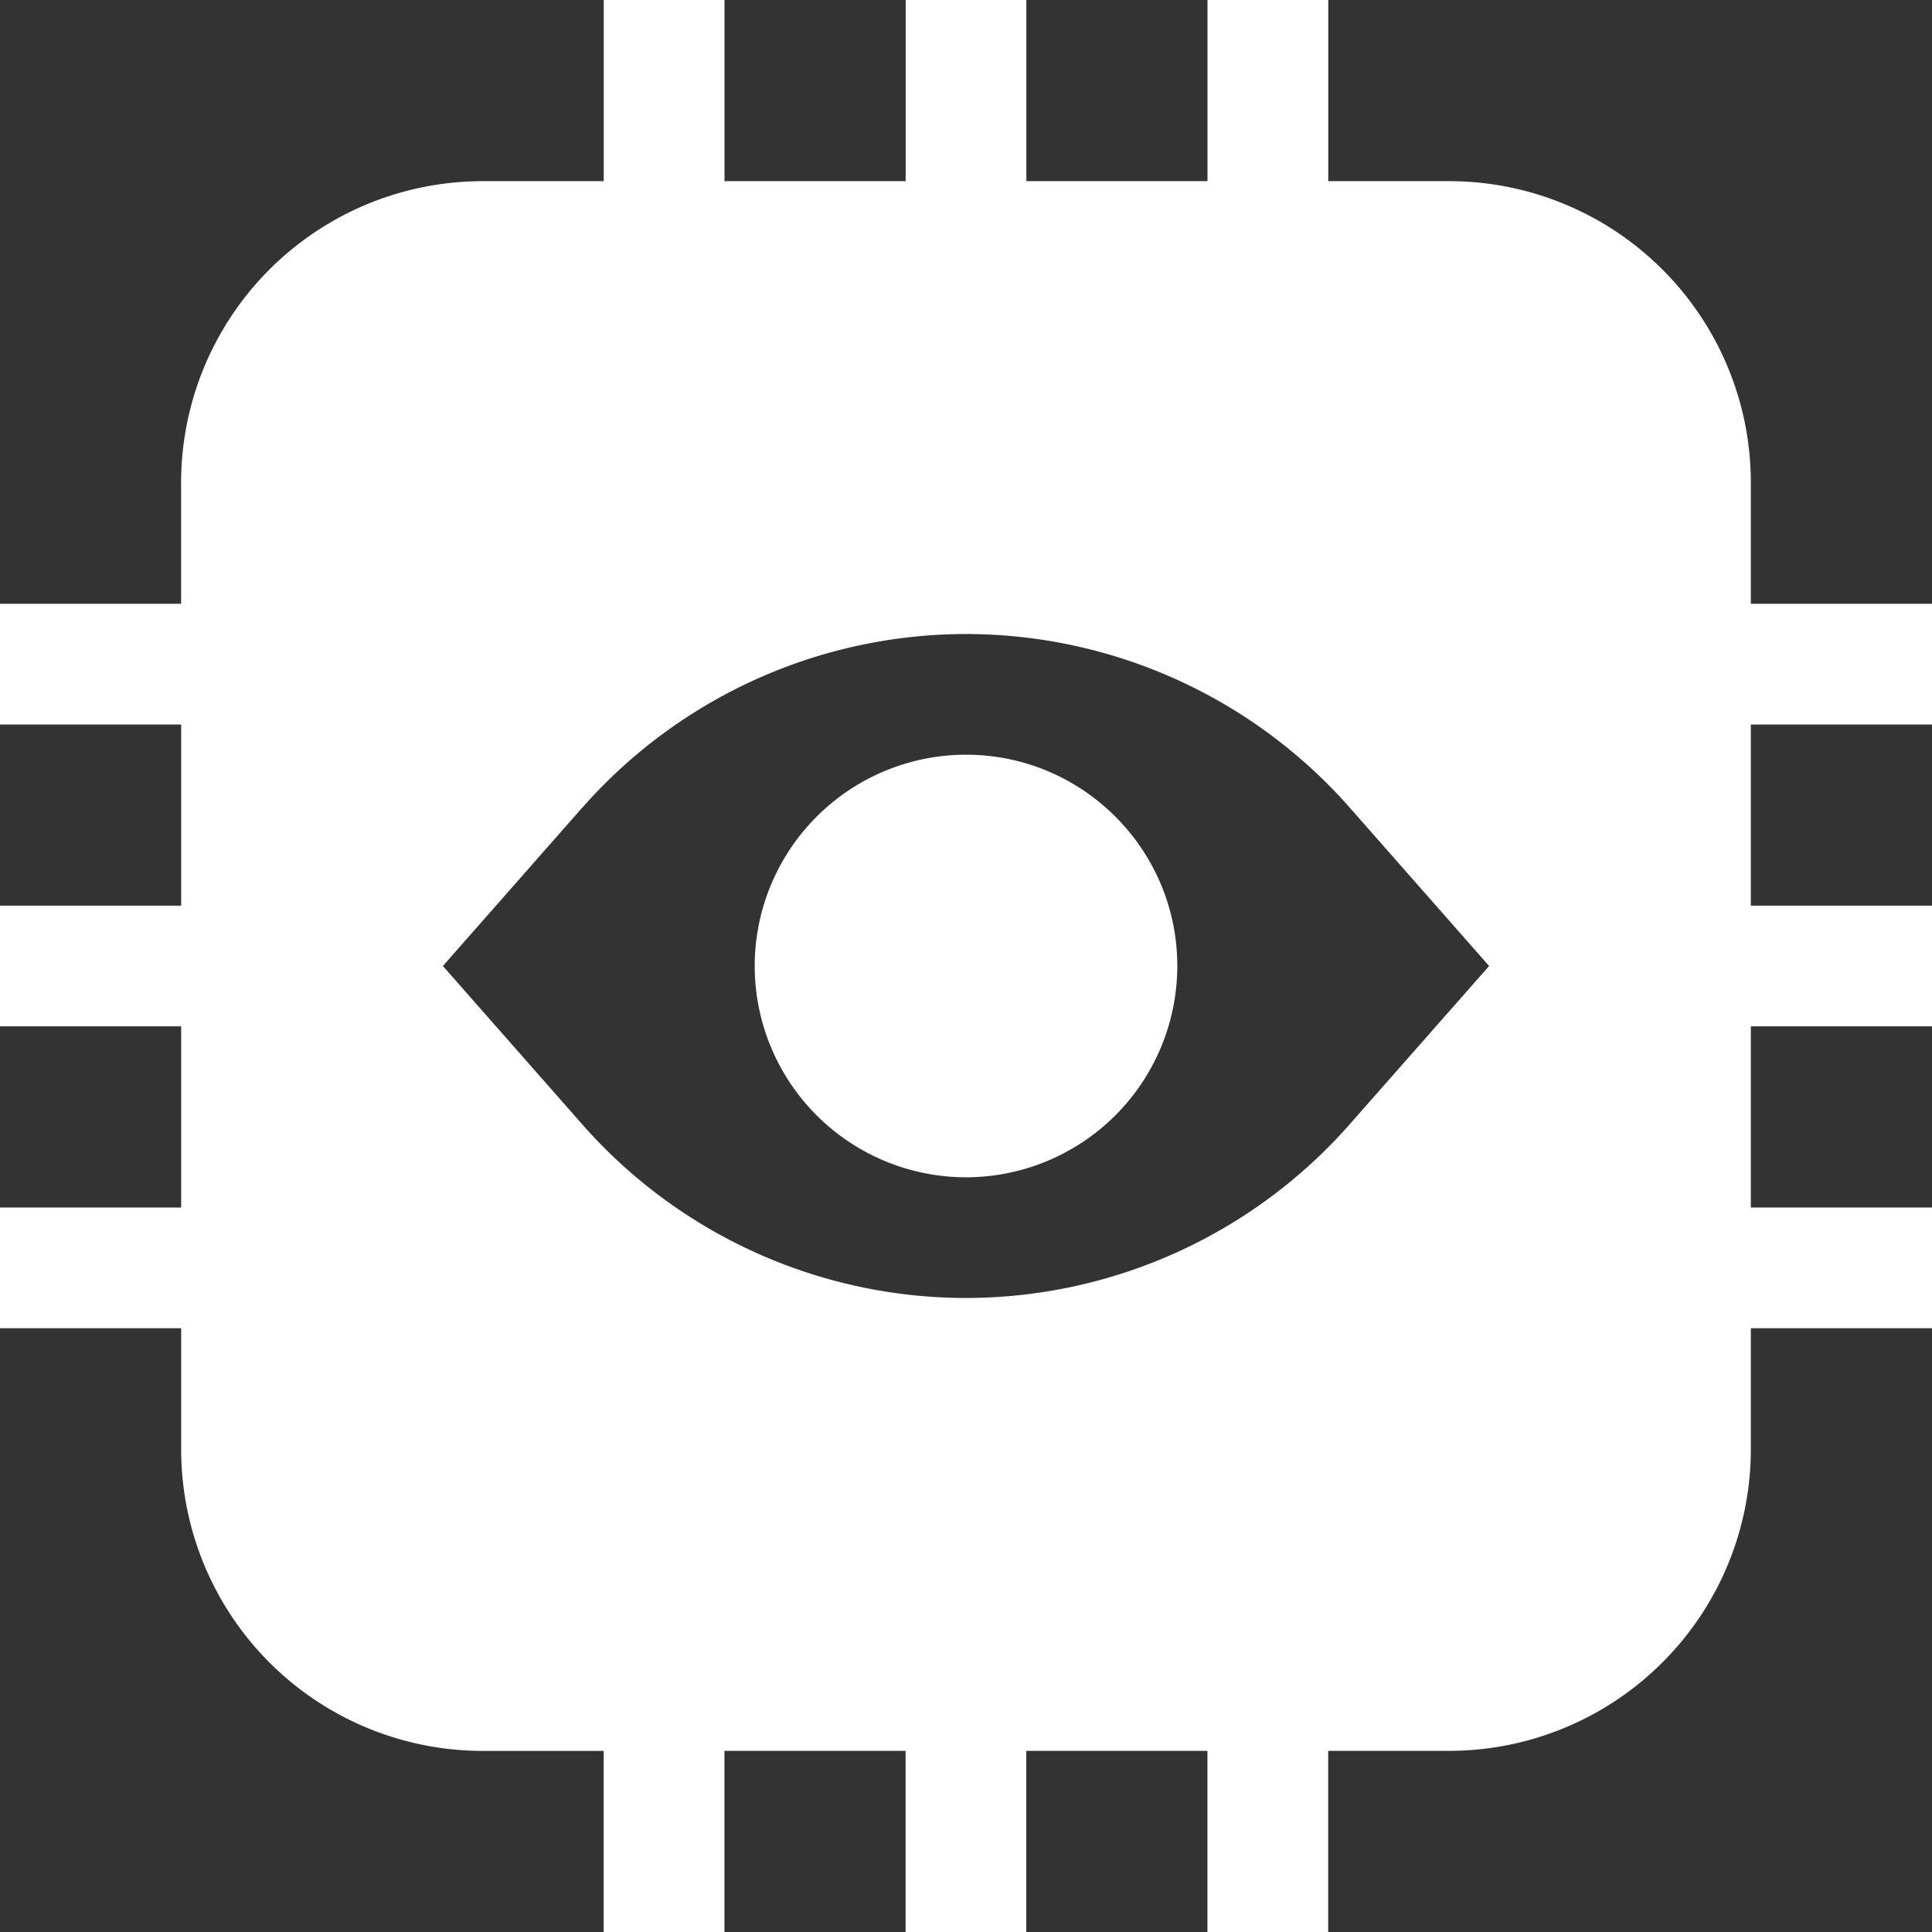 <svg width="30" height="30" viewBox="0 0 30 30" fill="none" xmlns="http://www.w3.org/2000/svg">
    <rect x="0" y="0" width="30" height="30" fill="#333333" stroke="none"/>
    <g clip-path="url(#7k4hkb82ma)">
        <path fill-rule="evenodd" clip-rule="evenodd" d="M18.75 2.813h-2.813V0h-1.874v2.813H11.25V0H9.375v2.813H7.5A4.684 4.684 0 0 0 2.812 7.5v1.875H0v1.875h2.813v2.813H0v1.874h2.813v2.813H0v1.875h2.813V22.5A4.684 4.684 0 0 0 7.5 27.188h1.874V30h1.875v-2.813h2.813V30h1.874v-2.813h2.813V30h1.875v-2.813H22.5a4.684 4.684 0 0 0 3.314-1.373 4.678 4.678 0 0 0 1.373-3.314v-1.875H30V18.75h-2.813v-2.813H30v-1.874h-2.813V11.25H30V9.375h-2.813V7.5a4.678 4.678 0 0 0-1.373-3.315A4.684 4.684 0 0 0 22.5 2.813h-1.875V0H18.75v2.813zM9.042 12.54 6.877 15l2.165 2.46A7.943 7.943 0 0 0 15 20.155a7.944 7.944 0 0 0 5.958-2.697L23.123 15l-2.165-2.46A7.944 7.944 0 0 0 15 9.845a7.944 7.944 0 0 0-5.958 2.697zM15 11.719c1.81 0 3.281 1.47 3.281 3.281A3.284 3.284 0 0 1 15 18.281 3.284 3.284 0 0 1 11.719 15 3.284 3.284 0 0 1 15 11.719z" fill="#fff"/>
    </g>
    <defs>
        <clipPath id="7k4hkb82ma">
            <path fill="#fff" d="M0 0h30v30H0z"/>
        </clipPath>
    </defs>
</svg>
